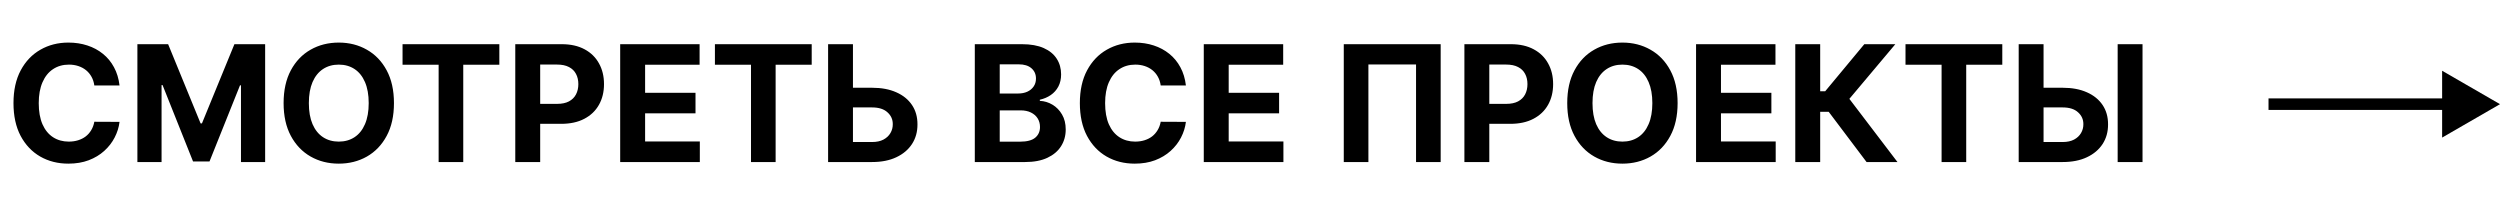 <?xml version="1.0" encoding="UTF-8"?> <svg xmlns="http://www.w3.org/2000/svg" width="216" height="17" viewBox="0 0 216 17" fill="none"><path d="M10.328 7.383H8.15C8.11 7.101 8.029 6.851 7.906 6.632C7.784 6.41 7.626 6.221 7.434 6.065C7.242 5.91 7.02 5.79 6.768 5.707C6.519 5.625 6.249 5.583 5.958 5.583C5.431 5.583 4.972 5.714 4.58 5.976C4.189 6.234 3.886 6.612 3.671 7.109C3.455 7.603 3.347 8.203 3.347 8.909C3.347 9.635 3.455 10.245 3.671 10.739C3.889 11.232 4.194 11.605 4.585 11.857C4.976 12.109 5.429 12.235 5.943 12.235C6.231 12.235 6.498 12.197 6.743 12.121C6.992 12.044 7.212 11.934 7.404 11.788C7.597 11.639 7.756 11.458 7.882 11.246C8.011 11.034 8.1 10.792 8.15 10.52L10.328 10.53C10.271 10.997 10.13 11.448 9.905 11.882C9.683 12.313 9.383 12.699 9.005 13.04C8.631 13.379 8.183 13.647 7.663 13.846C7.146 14.041 6.561 14.139 5.908 14.139C5 14.139 4.188 13.934 3.472 13.523C2.759 13.112 2.196 12.517 1.781 11.738C1.37 10.959 1.165 10.016 1.165 8.909C1.165 7.799 1.374 6.854 1.791 6.075C2.209 5.296 2.776 4.703 3.492 4.295C4.208 3.884 5.013 3.679 5.908 3.679C6.498 3.679 7.045 3.762 7.548 3.928C8.056 4.093 8.505 4.335 8.896 4.653C9.287 4.968 9.605 5.354 9.85 5.812C10.099 6.269 10.258 6.793 10.328 7.383ZM11.871 3.818H14.526L17.33 10.659H17.449L20.253 3.818H22.908V14H20.82V7.373H20.736L18.101 13.95H16.679L14.044 7.348H13.959V14H11.871V3.818ZM34.038 8.909C34.038 10.019 33.828 10.964 33.407 11.743C32.989 12.522 32.419 13.117 31.697 13.528C30.977 13.935 30.169 14.139 29.271 14.139C28.366 14.139 27.554 13.934 26.834 13.523C26.115 13.112 25.547 12.517 25.129 11.738C24.712 10.959 24.503 10.016 24.503 8.909C24.503 7.799 24.712 6.854 25.129 6.075C25.547 5.296 26.115 4.703 26.834 4.295C27.554 3.884 28.366 3.679 29.271 3.679C30.169 3.679 30.977 3.884 31.697 4.295C32.419 4.703 32.989 5.296 33.407 6.075C33.828 6.854 34.038 7.799 34.038 8.909ZM31.856 8.909C31.856 8.19 31.748 7.583 31.533 7.089C31.32 6.596 31.021 6.221 30.633 5.966C30.245 5.711 29.791 5.583 29.271 5.583C28.75 5.583 28.296 5.711 27.908 5.966C27.521 6.221 27.219 6.596 27.004 7.089C26.791 7.583 26.685 8.19 26.685 8.909C26.685 9.628 26.791 10.235 27.004 10.729C27.219 11.223 27.521 11.597 27.908 11.852C28.296 12.107 28.75 12.235 29.271 12.235C29.791 12.235 30.245 12.107 30.633 11.852C31.021 11.597 31.32 11.223 31.533 10.729C31.748 10.235 31.856 9.628 31.856 8.909ZM34.78 5.593V3.818H43.143V5.593H40.025V14H37.898V5.593H34.78ZM44.52 14V3.818H48.537C49.309 3.818 49.967 3.966 50.511 4.261C51.054 4.552 51.468 4.958 51.753 5.479C52.042 5.996 52.186 6.592 52.186 7.268C52.186 7.945 52.04 8.541 51.748 9.058C51.457 9.575 51.034 9.978 50.481 10.266C49.931 10.555 49.264 10.699 48.482 10.699H45.922V8.974H48.134C48.548 8.974 48.89 8.902 49.158 8.76C49.43 8.614 49.632 8.414 49.765 8.158C49.901 7.9 49.969 7.603 49.969 7.268C49.969 6.93 49.901 6.635 49.765 6.384C49.632 6.128 49.43 5.931 49.158 5.792C48.886 5.649 48.542 5.578 48.124 5.578H46.672V14H44.52ZM53.584 14V3.818H60.445V5.593H55.737V8.019H60.092V9.794H55.737V12.225H60.465V14H53.584ZM61.769 5.593V3.818H70.131V5.593H67.014V14H64.886V5.593H61.769ZM72.925 7.582H75.351C76.16 7.582 76.856 7.713 77.439 7.974C78.026 8.233 78.478 8.599 78.796 9.073C79.115 9.547 79.272 10.106 79.269 10.749C79.272 11.388 79.115 11.953 78.796 12.444C78.478 12.931 78.026 13.312 77.439 13.587C76.856 13.863 76.16 14 75.351 14H71.548V3.818H73.695V12.27H75.351C75.739 12.27 76.065 12.2 76.33 12.061C76.596 11.919 76.796 11.731 76.932 11.499C77.071 11.264 77.139 11.007 77.136 10.729C77.139 10.324 76.987 9.983 76.678 9.705C76.374 9.423 75.931 9.282 75.351 9.282H72.925V7.582ZM84.223 14V3.818H88.299C89.049 3.818 89.673 3.929 90.174 4.151C90.674 4.373 91.05 4.682 91.302 5.076C91.554 5.467 91.68 5.918 91.68 6.428C91.68 6.826 91.601 7.176 91.442 7.477C91.282 7.776 91.064 8.021 90.785 8.213C90.51 8.402 90.195 8.536 89.841 8.616V8.715C90.228 8.732 90.591 8.841 90.93 9.043C91.271 9.245 91.548 9.529 91.76 9.893C91.972 10.255 92.078 10.686 92.078 11.186C92.078 11.726 91.944 12.209 91.675 12.633C91.41 13.054 91.017 13.387 90.497 13.632C89.977 13.877 89.335 14 88.573 14H84.223ZM86.376 12.24H88.13C88.73 12.24 89.168 12.126 89.443 11.897C89.718 11.665 89.856 11.357 89.856 10.972C89.856 10.691 89.788 10.442 89.652 10.227C89.516 10.011 89.322 9.842 89.07 9.719C88.822 9.597 88.525 9.536 88.18 9.536H86.376V12.24ZM86.376 8.079H87.971C88.266 8.079 88.528 8.027 88.757 7.925C88.989 7.819 89.171 7.67 89.304 7.477C89.44 7.285 89.508 7.055 89.508 6.786C89.508 6.418 89.377 6.122 89.115 5.896C88.856 5.671 88.489 5.558 88.011 5.558H86.376V8.079ZM102.462 7.383H100.285C100.245 7.101 100.164 6.851 100.041 6.632C99.919 6.41 99.761 6.221 99.569 6.065C99.377 5.91 99.155 5.79 98.903 5.707C98.654 5.625 98.384 5.583 98.092 5.583C97.565 5.583 97.106 5.714 96.715 5.976C96.324 6.234 96.021 6.612 95.805 7.109C95.59 7.603 95.482 8.203 95.482 8.909C95.482 9.635 95.59 10.245 95.805 10.739C96.024 11.232 96.329 11.605 96.72 11.857C97.111 12.109 97.564 12.235 98.077 12.235C98.366 12.235 98.633 12.197 98.878 12.121C99.126 12.044 99.347 11.934 99.539 11.788C99.731 11.639 99.89 11.458 100.016 11.246C100.146 11.034 100.235 10.792 100.285 10.52L102.462 10.53C102.406 10.997 102.265 11.448 102.04 11.882C101.818 12.313 101.518 12.699 101.14 13.04C100.765 13.379 100.318 13.647 99.798 13.846C99.281 14.041 98.695 14.139 98.043 14.139C97.135 14.139 96.322 13.934 95.606 13.523C94.894 13.112 94.331 12.517 93.916 11.738C93.505 10.959 93.3 10.016 93.3 8.909C93.3 7.799 93.508 6.854 93.926 6.075C94.344 5.296 94.91 4.703 95.626 4.295C96.342 3.884 97.148 3.679 98.043 3.679C98.633 3.679 99.18 3.762 99.683 3.928C100.19 4.093 100.639 4.335 101.031 4.653C101.422 4.968 101.74 5.354 101.985 5.812C102.234 6.269 102.393 6.793 102.462 7.383ZM104.006 14V3.818H110.867V5.593H106.159V8.019H110.514V9.794H106.159V12.225H110.887V14H104.006ZM124.474 3.818V14H122.346V5.568H118.23V14H116.102V3.818H124.474ZM126.524 14V3.818H130.541C131.313 3.818 131.971 3.966 132.514 4.261C133.058 4.552 133.472 4.958 133.757 5.479C134.046 5.996 134.19 6.592 134.19 7.268C134.19 7.945 134.044 8.541 133.752 9.058C133.461 9.575 133.038 9.978 132.485 10.266C131.934 10.555 131.268 10.699 130.486 10.699H127.926V8.974H130.138C130.552 8.974 130.894 8.902 131.162 8.76C131.434 8.614 131.636 8.414 131.769 8.158C131.905 7.9 131.972 7.603 131.972 7.268C131.972 6.93 131.905 6.635 131.769 6.384C131.636 6.128 131.434 5.931 131.162 5.792C130.89 5.649 130.546 5.578 130.128 5.578H128.676V14H126.524ZM144.945 8.909C144.945 10.019 144.734 10.964 144.313 11.743C143.896 12.522 143.326 13.117 142.603 13.528C141.884 13.935 141.075 14.139 140.177 14.139C139.272 14.139 138.46 13.934 137.741 13.523C137.022 13.112 136.453 12.517 136.036 11.738C135.618 10.959 135.409 10.016 135.409 8.909C135.409 7.799 135.618 6.854 136.036 6.075C136.453 5.296 137.022 4.703 137.741 4.295C138.46 3.884 139.272 3.679 140.177 3.679C141.075 3.679 141.884 3.884 142.603 4.295C143.326 4.703 143.896 5.296 144.313 6.075C144.734 6.854 144.945 7.799 144.945 8.909ZM142.762 8.909C142.762 8.19 142.654 7.583 142.439 7.089C142.227 6.596 141.927 6.221 141.539 5.966C141.151 5.711 140.697 5.583 140.177 5.583C139.656 5.583 139.202 5.711 138.815 5.966C138.427 6.221 138.125 6.596 137.91 7.089C137.698 7.583 137.592 8.19 137.592 8.909C137.592 9.628 137.698 10.235 137.91 10.729C138.125 11.223 138.427 11.597 138.815 11.852C139.202 12.107 139.656 12.235 140.177 12.235C140.697 12.235 141.151 12.107 141.539 11.852C141.927 11.597 142.227 11.223 142.439 10.729C142.654 10.235 142.762 9.628 142.762 8.909ZM146.539 14V3.818H153.4V5.593H148.692V8.019H153.047V9.794H148.692V12.225H153.42V14H146.539ZM161.271 14L158 9.66H157.264V14H155.112V3.818H157.264V7.885H157.697L161.077 3.818H163.757L159.785 8.541L163.941 14H161.271ZM164.636 5.593V3.818H172.998V5.593H169.881V14H167.753V5.593H164.636ZM175.792 7.582H178.218C179.027 7.582 179.723 7.713 180.306 7.974C180.893 8.233 181.345 8.599 181.664 9.073C181.982 9.547 182.139 10.106 182.136 10.749C182.139 11.388 181.982 11.953 181.664 12.444C181.345 12.931 180.893 13.312 180.306 13.587C179.723 13.863 179.027 14 178.218 14H174.415V3.818H176.563V12.27H178.218C178.606 12.27 178.932 12.2 179.198 12.061C179.463 11.919 179.663 11.731 179.799 11.499C179.938 11.264 180.006 11.007 180.003 10.729C180.006 10.324 179.854 9.983 179.546 9.705C179.241 9.423 178.798 9.282 178.218 9.282H175.792V7.582ZM185.114 3.818V14H182.966V3.818H185.114Z" fill="black"></path><path d="M216 9L211 6.113V11.887L216 9ZM196 9.5H211.5V8.5H196V9.5Z" fill="black"></path></svg> 